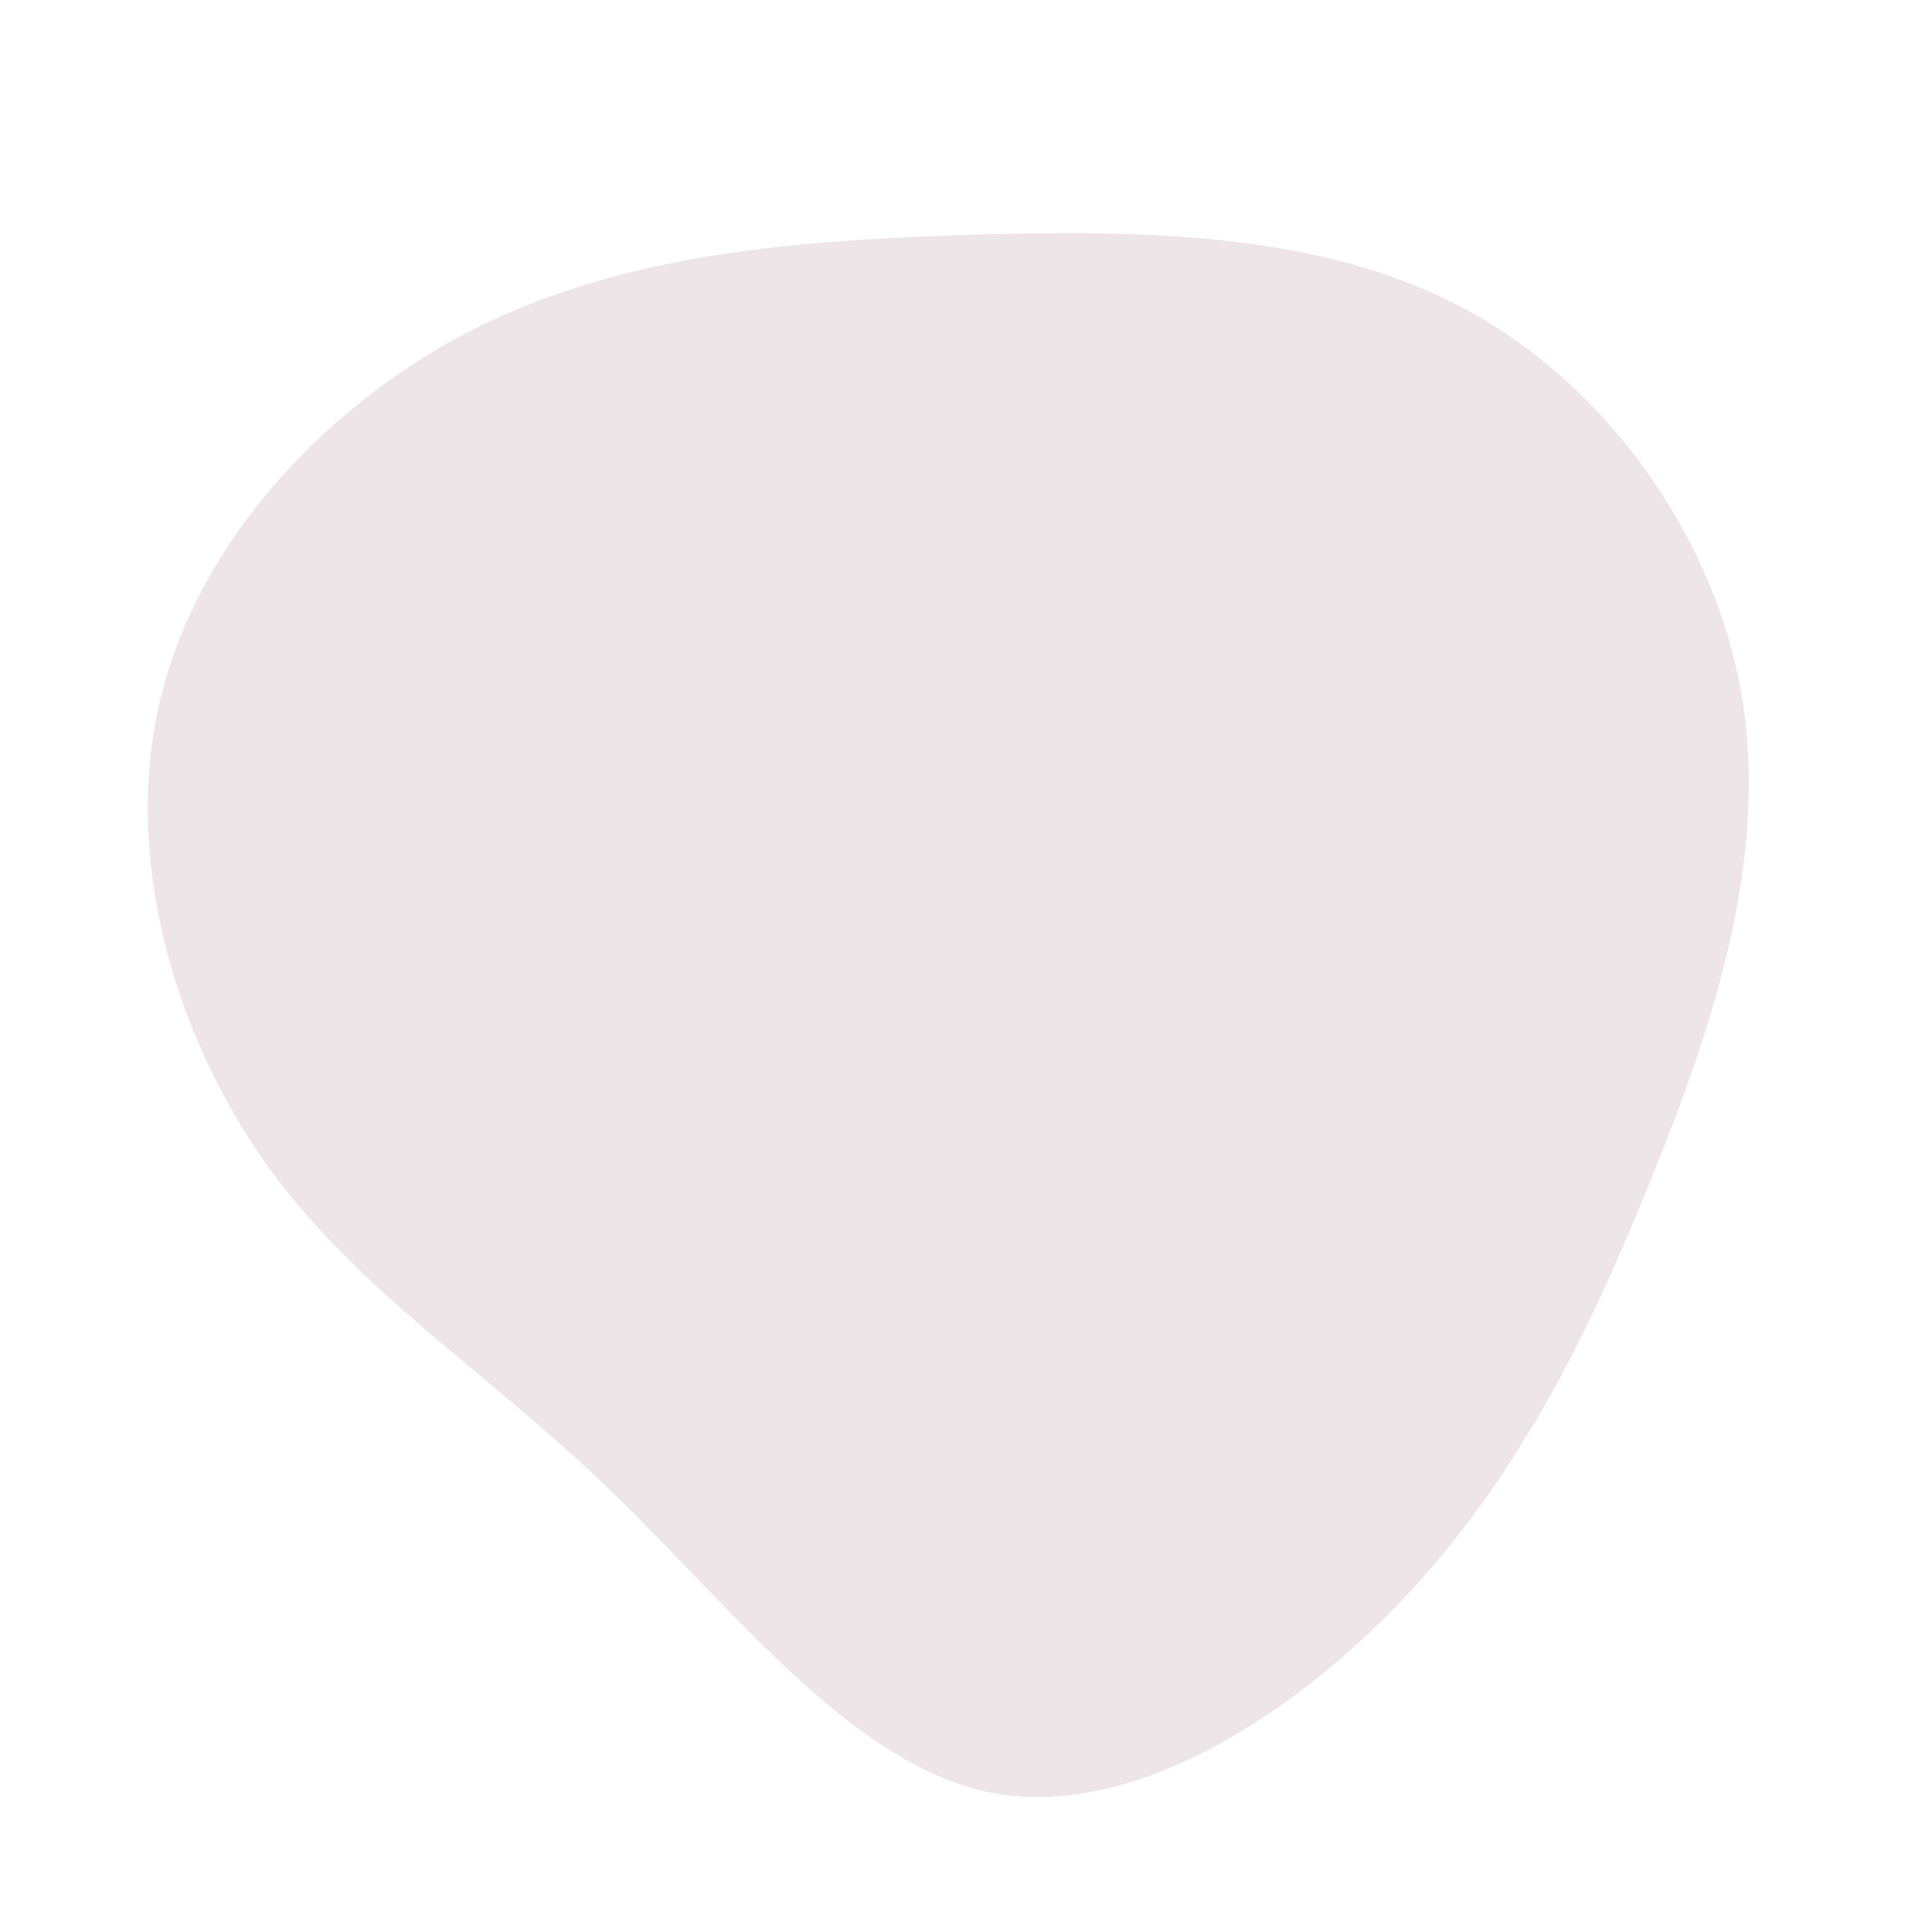 <svg viewBox="0 0 200 200" xmlns="http://www.w3.org/2000/svg">
  <path fill="#EEE5E9" d="M51.5,-68.1C66.3,-60.2,77.5,-44.5,80.3,-28C83.1,-11.4,77.5,5.9,70.9,22.1C64.4,38.3,57,53.2,45,65.8C33,78.3,16.5,88.5,2.2,85.5C-12.1,82.4,-24.3,66.3,-37.1,54C-49.9,41.7,-63.4,33.4,-72.8,20C-82.1,6.6,-87.4,-11.7,-83.3,-28C-79.3,-44.2,-66,-58.4,-50.6,-66.1C-35.1,-73.8,-17.6,-75.1,0.4,-75.7C18.4,-76.2,36.7,-76,51.5,-68.1Z" transform="translate(100 100)" />
</svg>